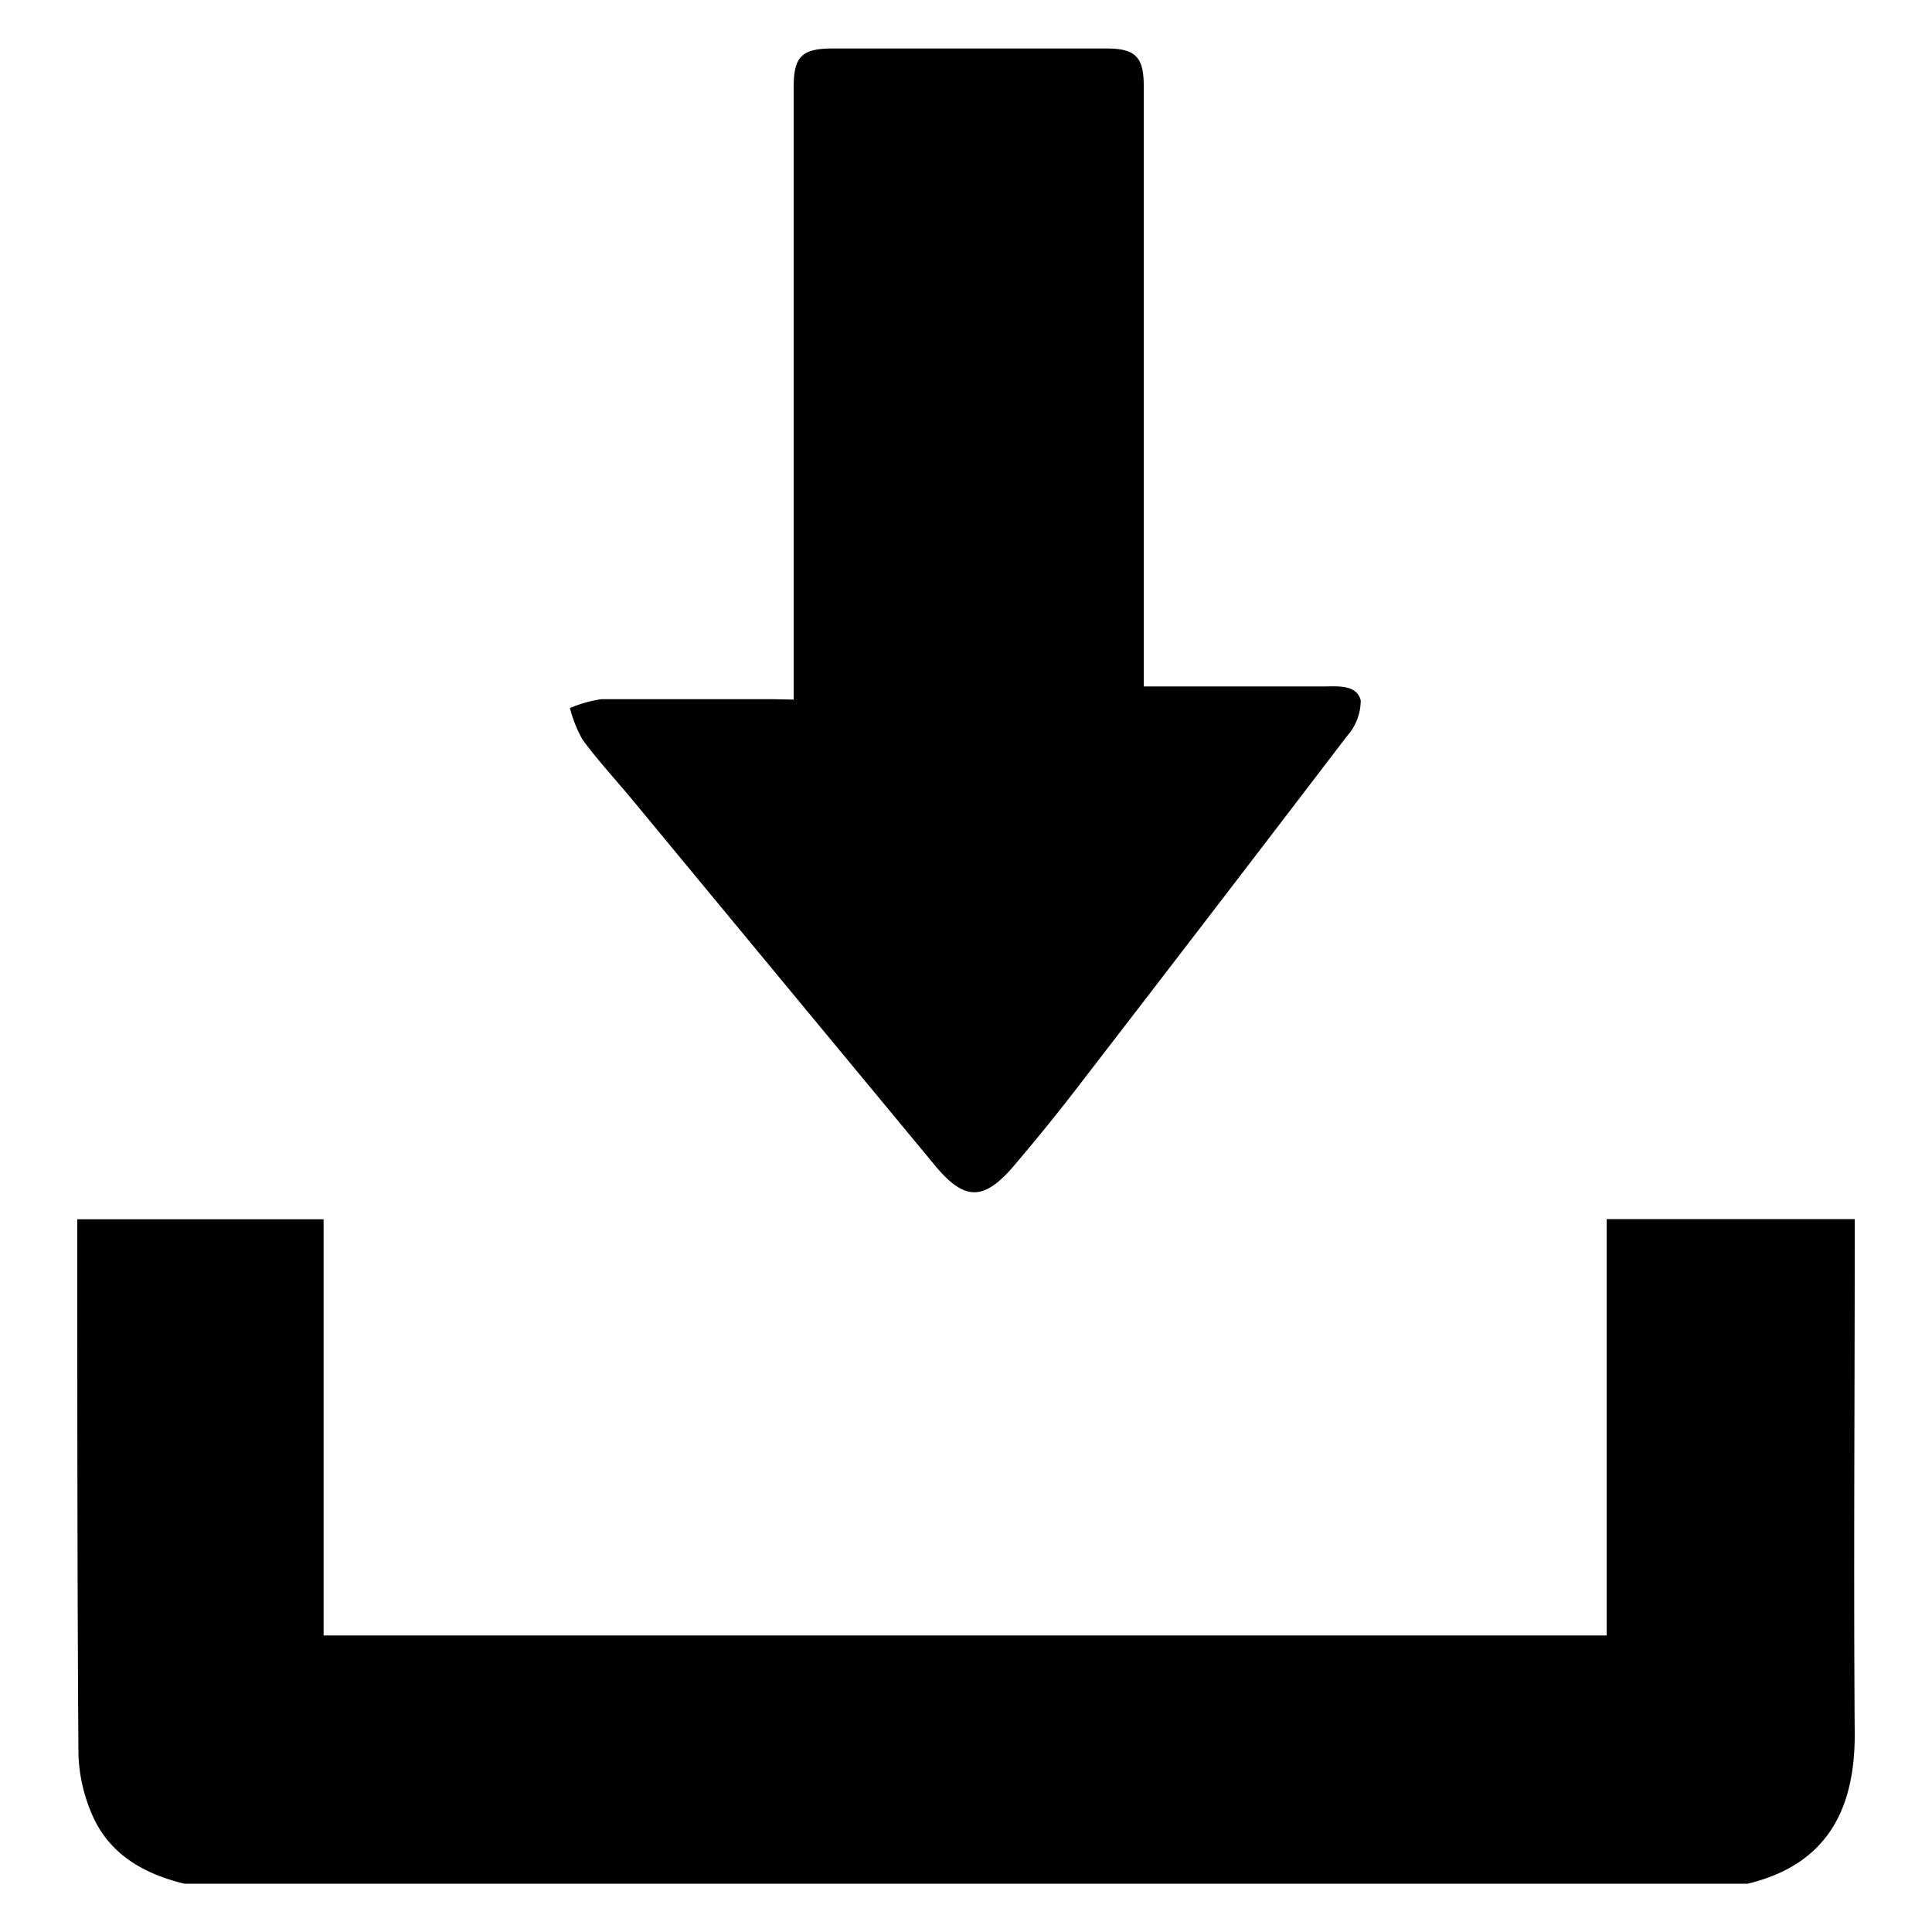 <svg id="Layer_1" data-name="Layer 1" xmlns="http://www.w3.org/2000/svg" viewBox="0 0 100 100"><path d="M9.54,97.5C7.48,97,5.69,96,4.8,94a8.5,8.5,0,0,1-.74-3.2C4,81.75,4,72.69,4,63.63c0-.15,0-.3,0-.52H16.75V84.65H83.16V63.1H96v1.09c0,8.53-.06,17.06,0,25.6,0,3.88-1.44,6.72-5.54,7.71Z"/><path d="M41.08,36.21v-1q0-15.36,0-30.7c0-1.54.39-2,2-2,3,0,6,0,9,0h5.19c1.5,0,1.93.44,1.93,1.94q0,14.88,0,29.77v1.31h1.52c2.6,0,5.19,0,7.79,0,.72,0,1.71-.11,1.92.72a2.76,2.76,0,0,1-.71,1.85q-6.87,9-13.81,18-1.6,2.09-3.32,4.11c-1.66,2-2.67,2-4.29,0q-7.78-9.39-15.55-18.79c-.87-1.05-1.8-2.05-2.6-3.14a6.69,6.69,0,0,1-.65-1.63,6.58,6.58,0,0,1,1.62-.46c3,0,5.93,0,8.9,0Z"/></svg>